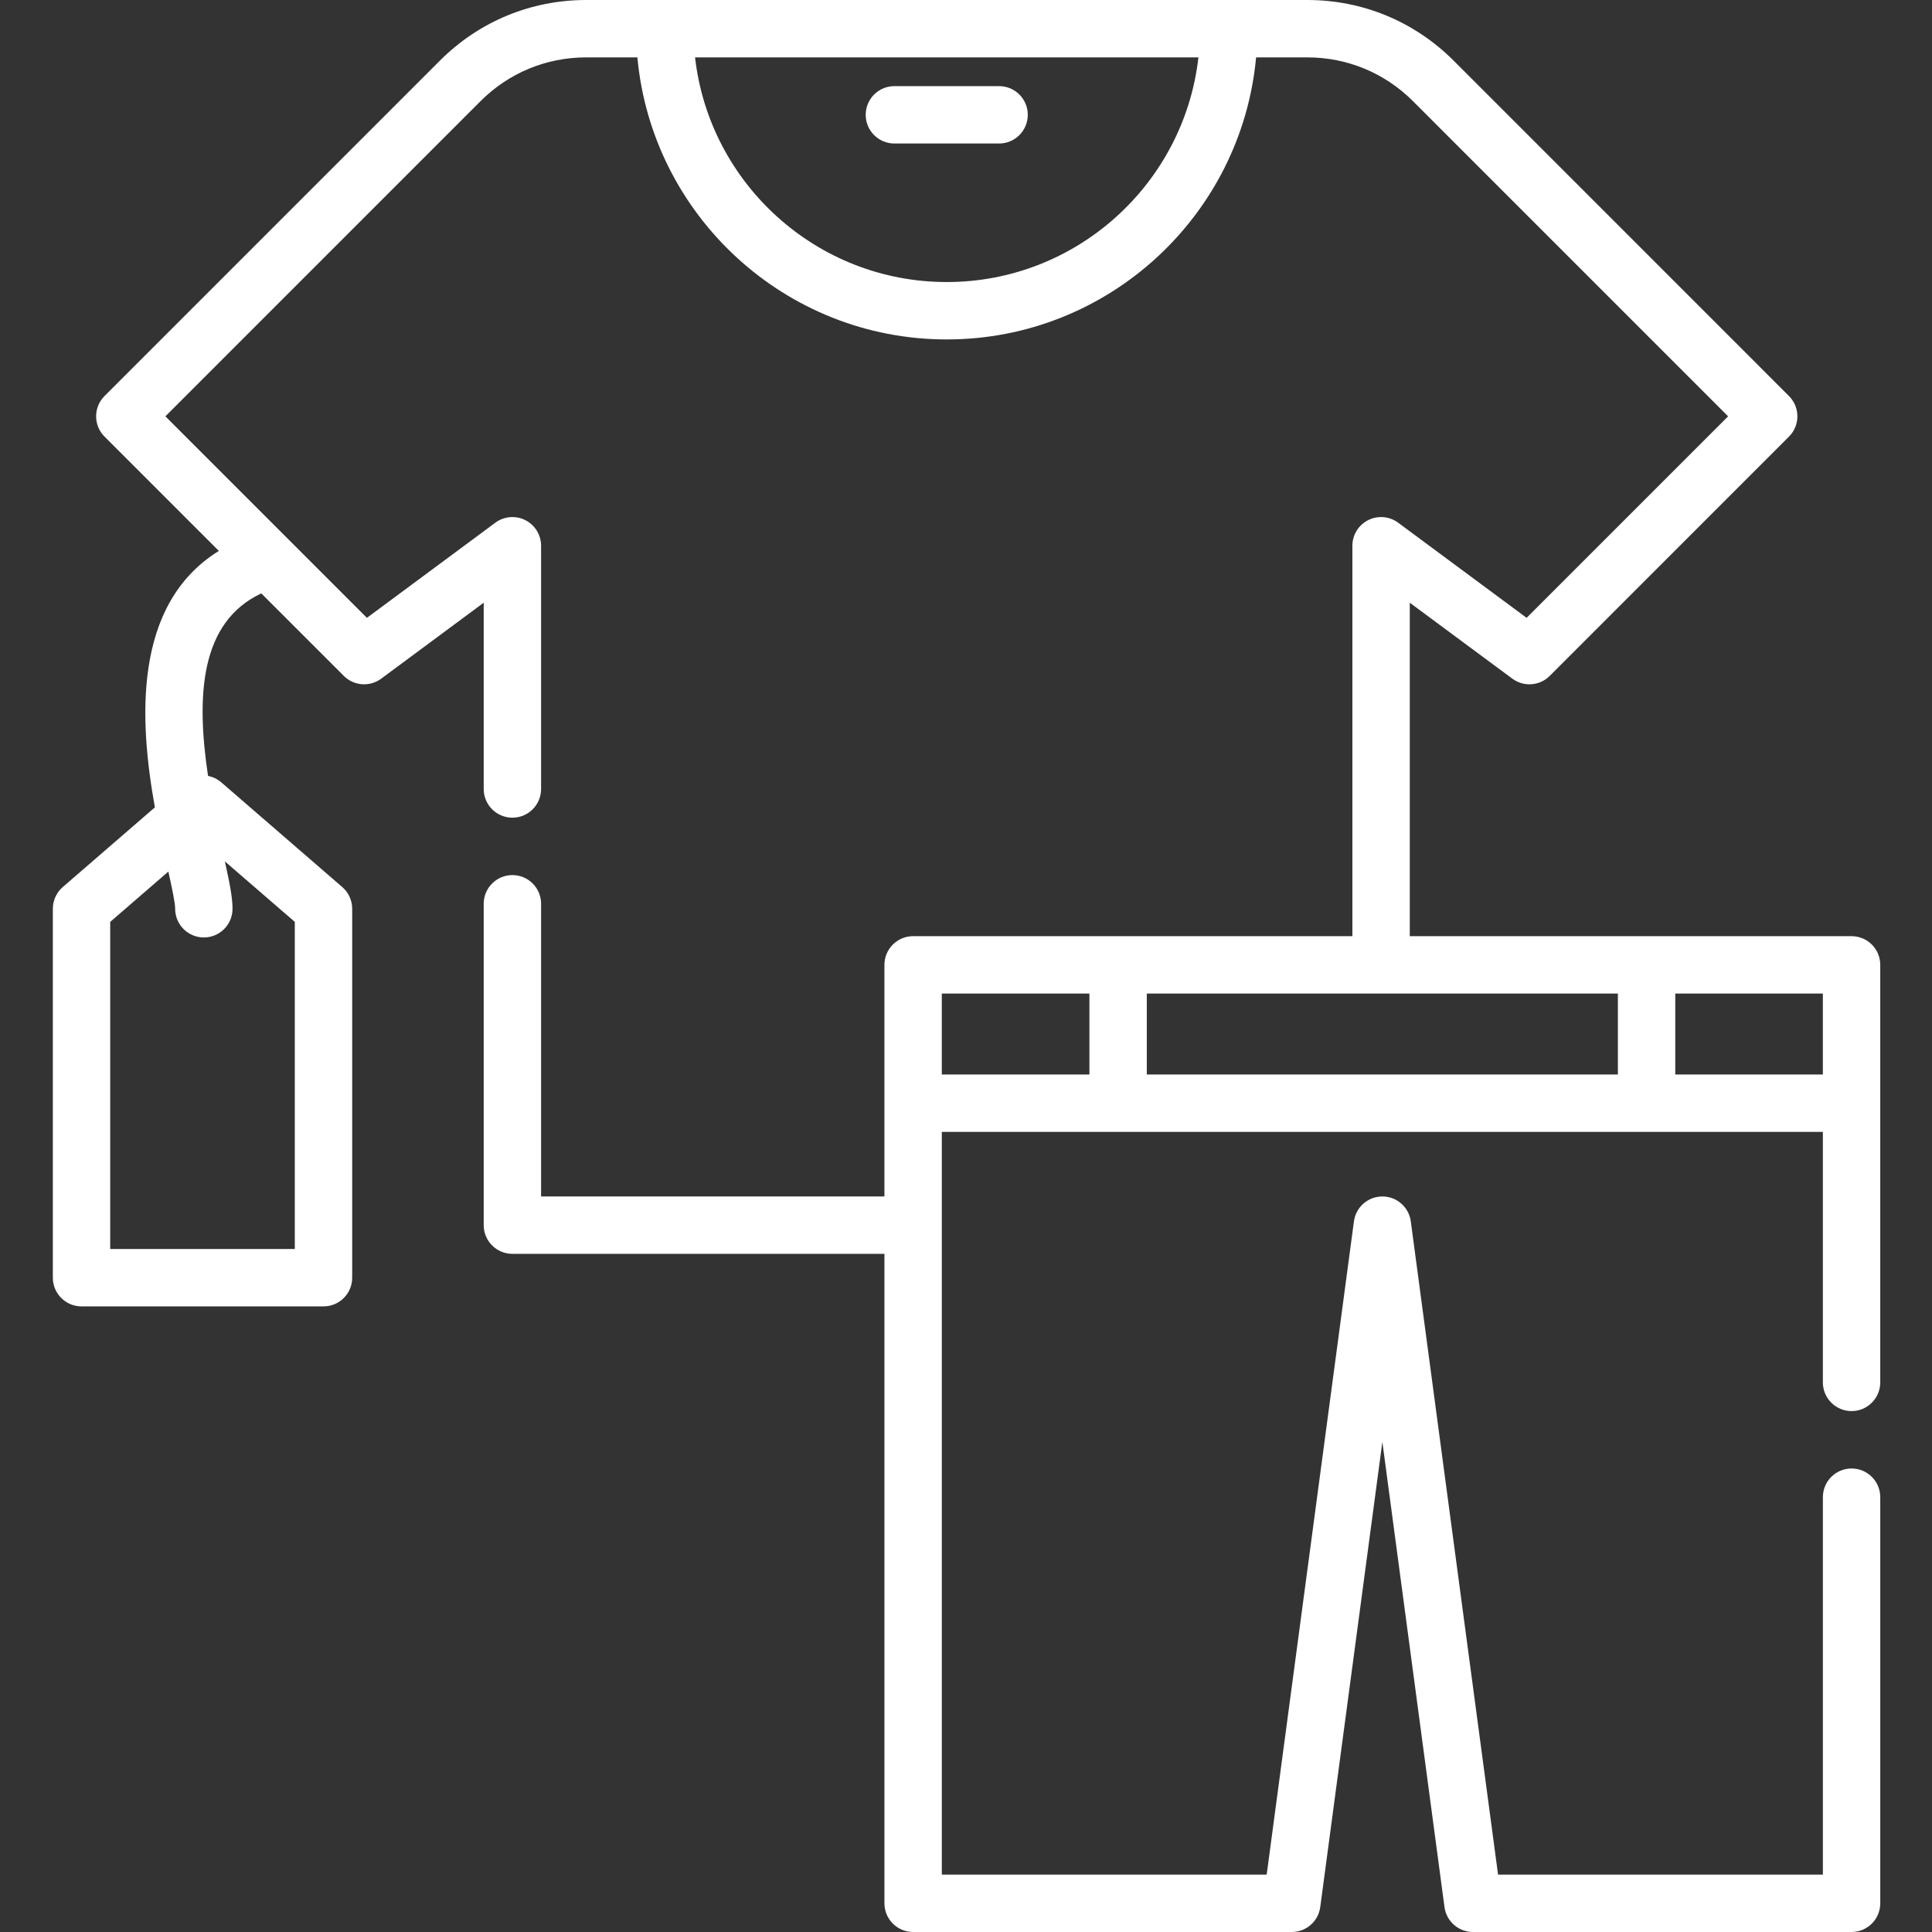 <svg height="300" viewBox="-14 0 512 512" width="300" xmlns="http://www.w3.org/2000/svg" version="1.1" xmlns:xlink="http://www.w3.org/1999/xlink" xmlns:svgjs="http://svgjs.dev/svgjs"><rect x="-14" y="0" width="512" height="512" fill="#333333" stroke="none"/><g width="100%" height="100%" transform="matrix(1,0,0,1,0,0)"><path d="m476.684 248.094h-117.078v-88.367l27.184 20.129c3.023 2.242 7.238 1.93 9.902-.734l63.406-63.414c2.969-2.969 2.969-7.785 0-10.754l-88.898-88.906c-10.348-10.348-24.105-16.047-38.738-16.047h-191.129c-14.633 0-28.387 5.699-38.734 16.047l-88.898 88.906c-2.973 2.969-2.973 7.785 0 10.754l30.293 30.293c-22.883 14.207-21.09 45.008-16.949 67.957l-24.414 21.125c-1.668 1.445-2.629 3.543-2.629 5.75v97.773c0 4.199 3.402 7.602 7.605 7.602h64.125c4.199 0 7.602-3.402 7.602-7.602v-97.773c0-2.207-.957-4.305-2.625-5.75l-32.062-27.746c-1.035-.895-2.25-1.461-3.516-1.707-3.191-21.27-2.102-40.762 14.117-48.371l21.867 21.863c2.664 2.664 6.879 2.977 9.906.734l27.168-20.129v49.367c0 4.199 3.402 7.602 7.605 7.602 4.199 0 7.602-3.402 7.602-7.602v-64.461c0-2.875-1.617-5.5-4.184-6.793-2.566-1.293-5.637-1.027-7.945.684l-34.031 25.211-53.406-53.402 83.523-83.531c7.473-7.477 17.41-11.594 27.98-11.594h13.582c3.852 41.855 39.141 74.746 81.98 74.746 42.844 0 78.133-32.891 81.984-74.746h13.582c10.57 0 20.508 4.117 27.984 11.594l83.52 83.531-53.395 53.402-34.043-25.215c-2.305-1.707-5.379-1.973-7.945-.68-2.566 1.293-4.184 3.918-4.184 6.793v103.461h-116.41c-4.203 0-7.605 3.406-7.605 7.605v61.379h-90.988v-77.566c0-4.199-3.402-7.605-7.602-7.605s-7.605 3.406-7.605 7.605v85.172c0 4.199 3.406 7.602 7.605 7.602h98.59v172.109c0 4.199 3.402 7.605 7.605 7.605h100.352c3.812 0 7.035-2.82 7.539-6.598l16.461-123.273 16.465 123.273c.504 3.777 3.727 6.598 7.535 6.598h100.344c4.199 0 7.605-3.406 7.605-7.605v-107.625c0-4.199-3.406-7.605-7.605-7.605-4.199 0-7.602 3.406-7.602 7.605v100.023h-86.082l-23.125-173.117c-.504-3.777-3.723-6.598-7.535-6.598s-7.031 2.82-7.535 6.598l-23.121 173.117h-86.094v-196.828h233.488v66.383c0 4.199 3.402 7.605 7.605 7.605 4.199 0 7.602-3.406 7.602-7.605v-110.648c0-4.199-3.402-7.605-7.602-7.605zm-412.559 82.906h-48.918v-86.691l15.406-13.332c.949 4.254 1.805 8.285 1.805 9.855 0 4.199 3.402 7.605 7.602 7.605s7.605-3.406 7.605-7.605c0-3.031-.824-7.117-2.035-12.562l18.535 16.039zm172.77-256.258c-34.449 0-62.906-26.082-66.695-59.535h133.395c-3.789 33.453-32.25 59.535-66.699 59.535zm177.863 188.562v21.453h-124.844v-21.453zm-179.168 0h39.117v21.453h-39.117zm194.375 21.453v-21.453h39.113v21.453zm0 0" fill="#ffffff" fill-opacity="1" data-original-color="#000000ff" stroke="none" stroke-opacity="1"/><path d="m223.023 38.031h27.746c4.199 0 7.605-3.406 7.605-7.605s-3.406-7.602-7.605-7.602h-27.746c-4.199 0-7.602 3.402-7.602 7.602s3.402 7.605 7.602 7.605zm0 0" fill="#ffffff" fill-opacity="1" data-original-color="#000000ff" stroke="none" stroke-opacity="1"/></g></svg>